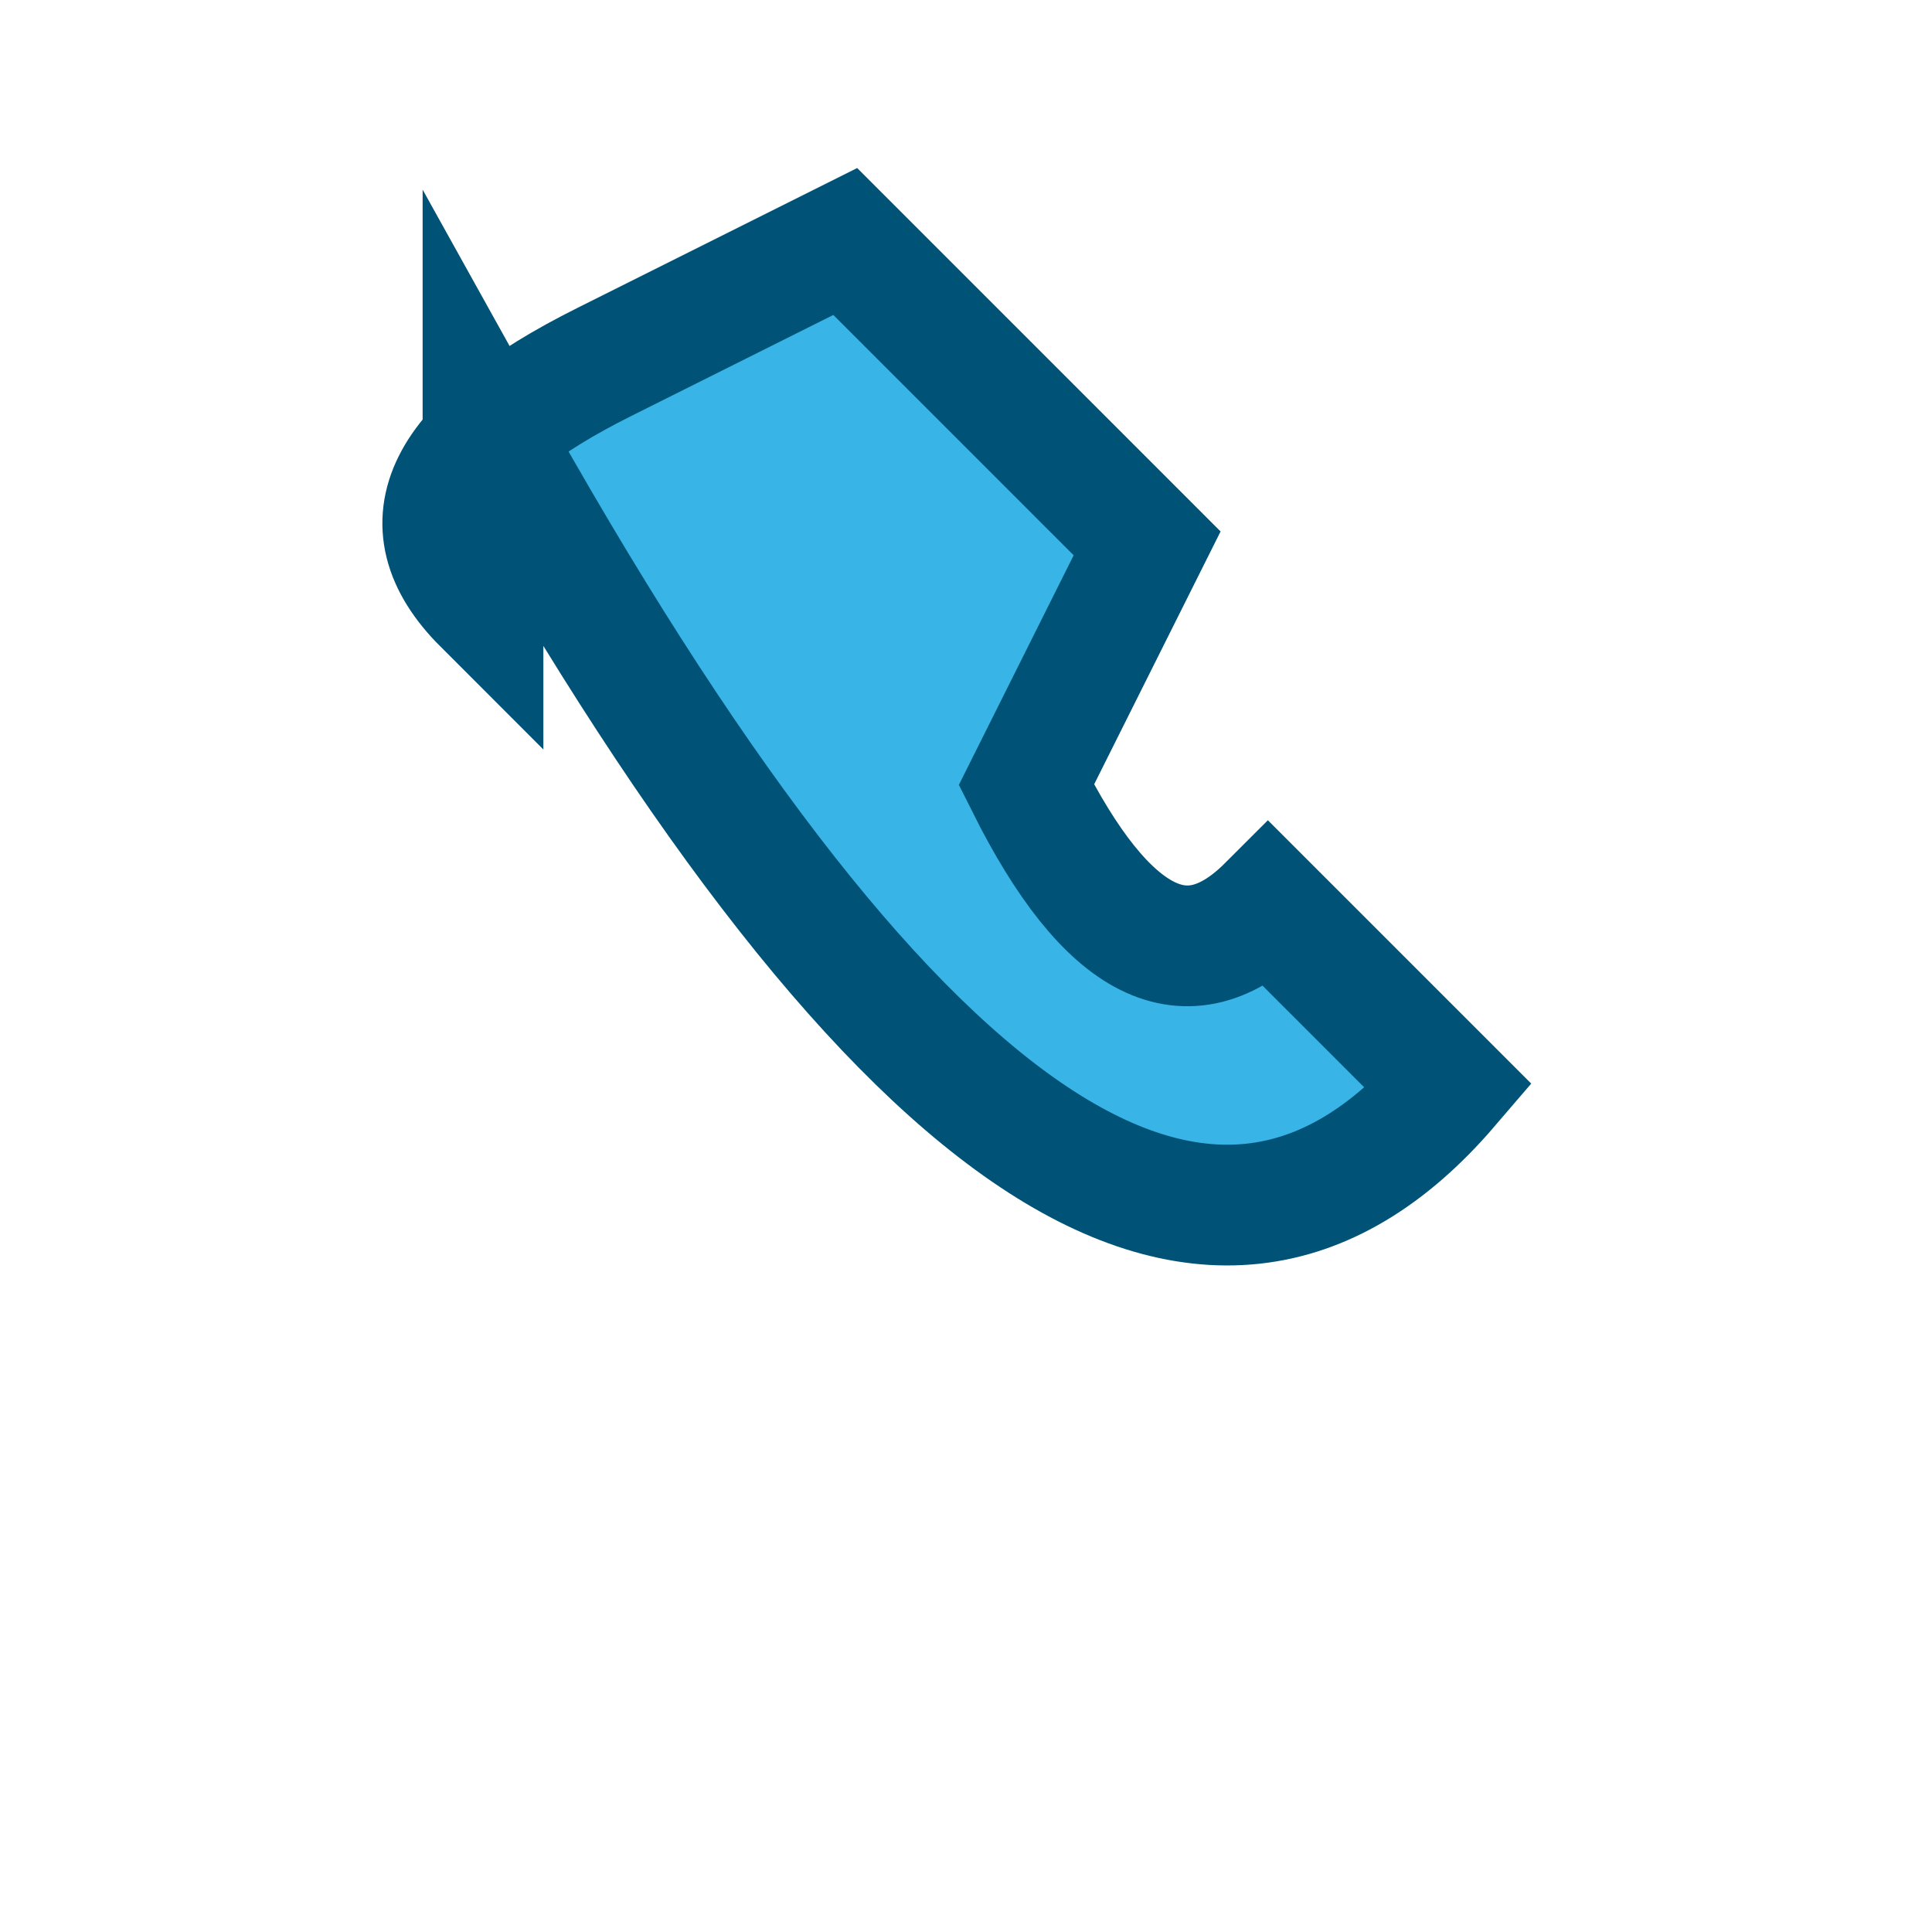 <?xml version="1.0" encoding="UTF-8"?>
<svg xmlns="http://www.w3.org/2000/svg" width="32" height="32" viewBox="0 0 32 32"><path d="M8 7q10 18 16 11l-3-3q-2 2-4-2l2-4-5-5-4 2q-4 2-2 4z" stroke="#005377" stroke-width="2" fill="#38b4e7"/></svg>